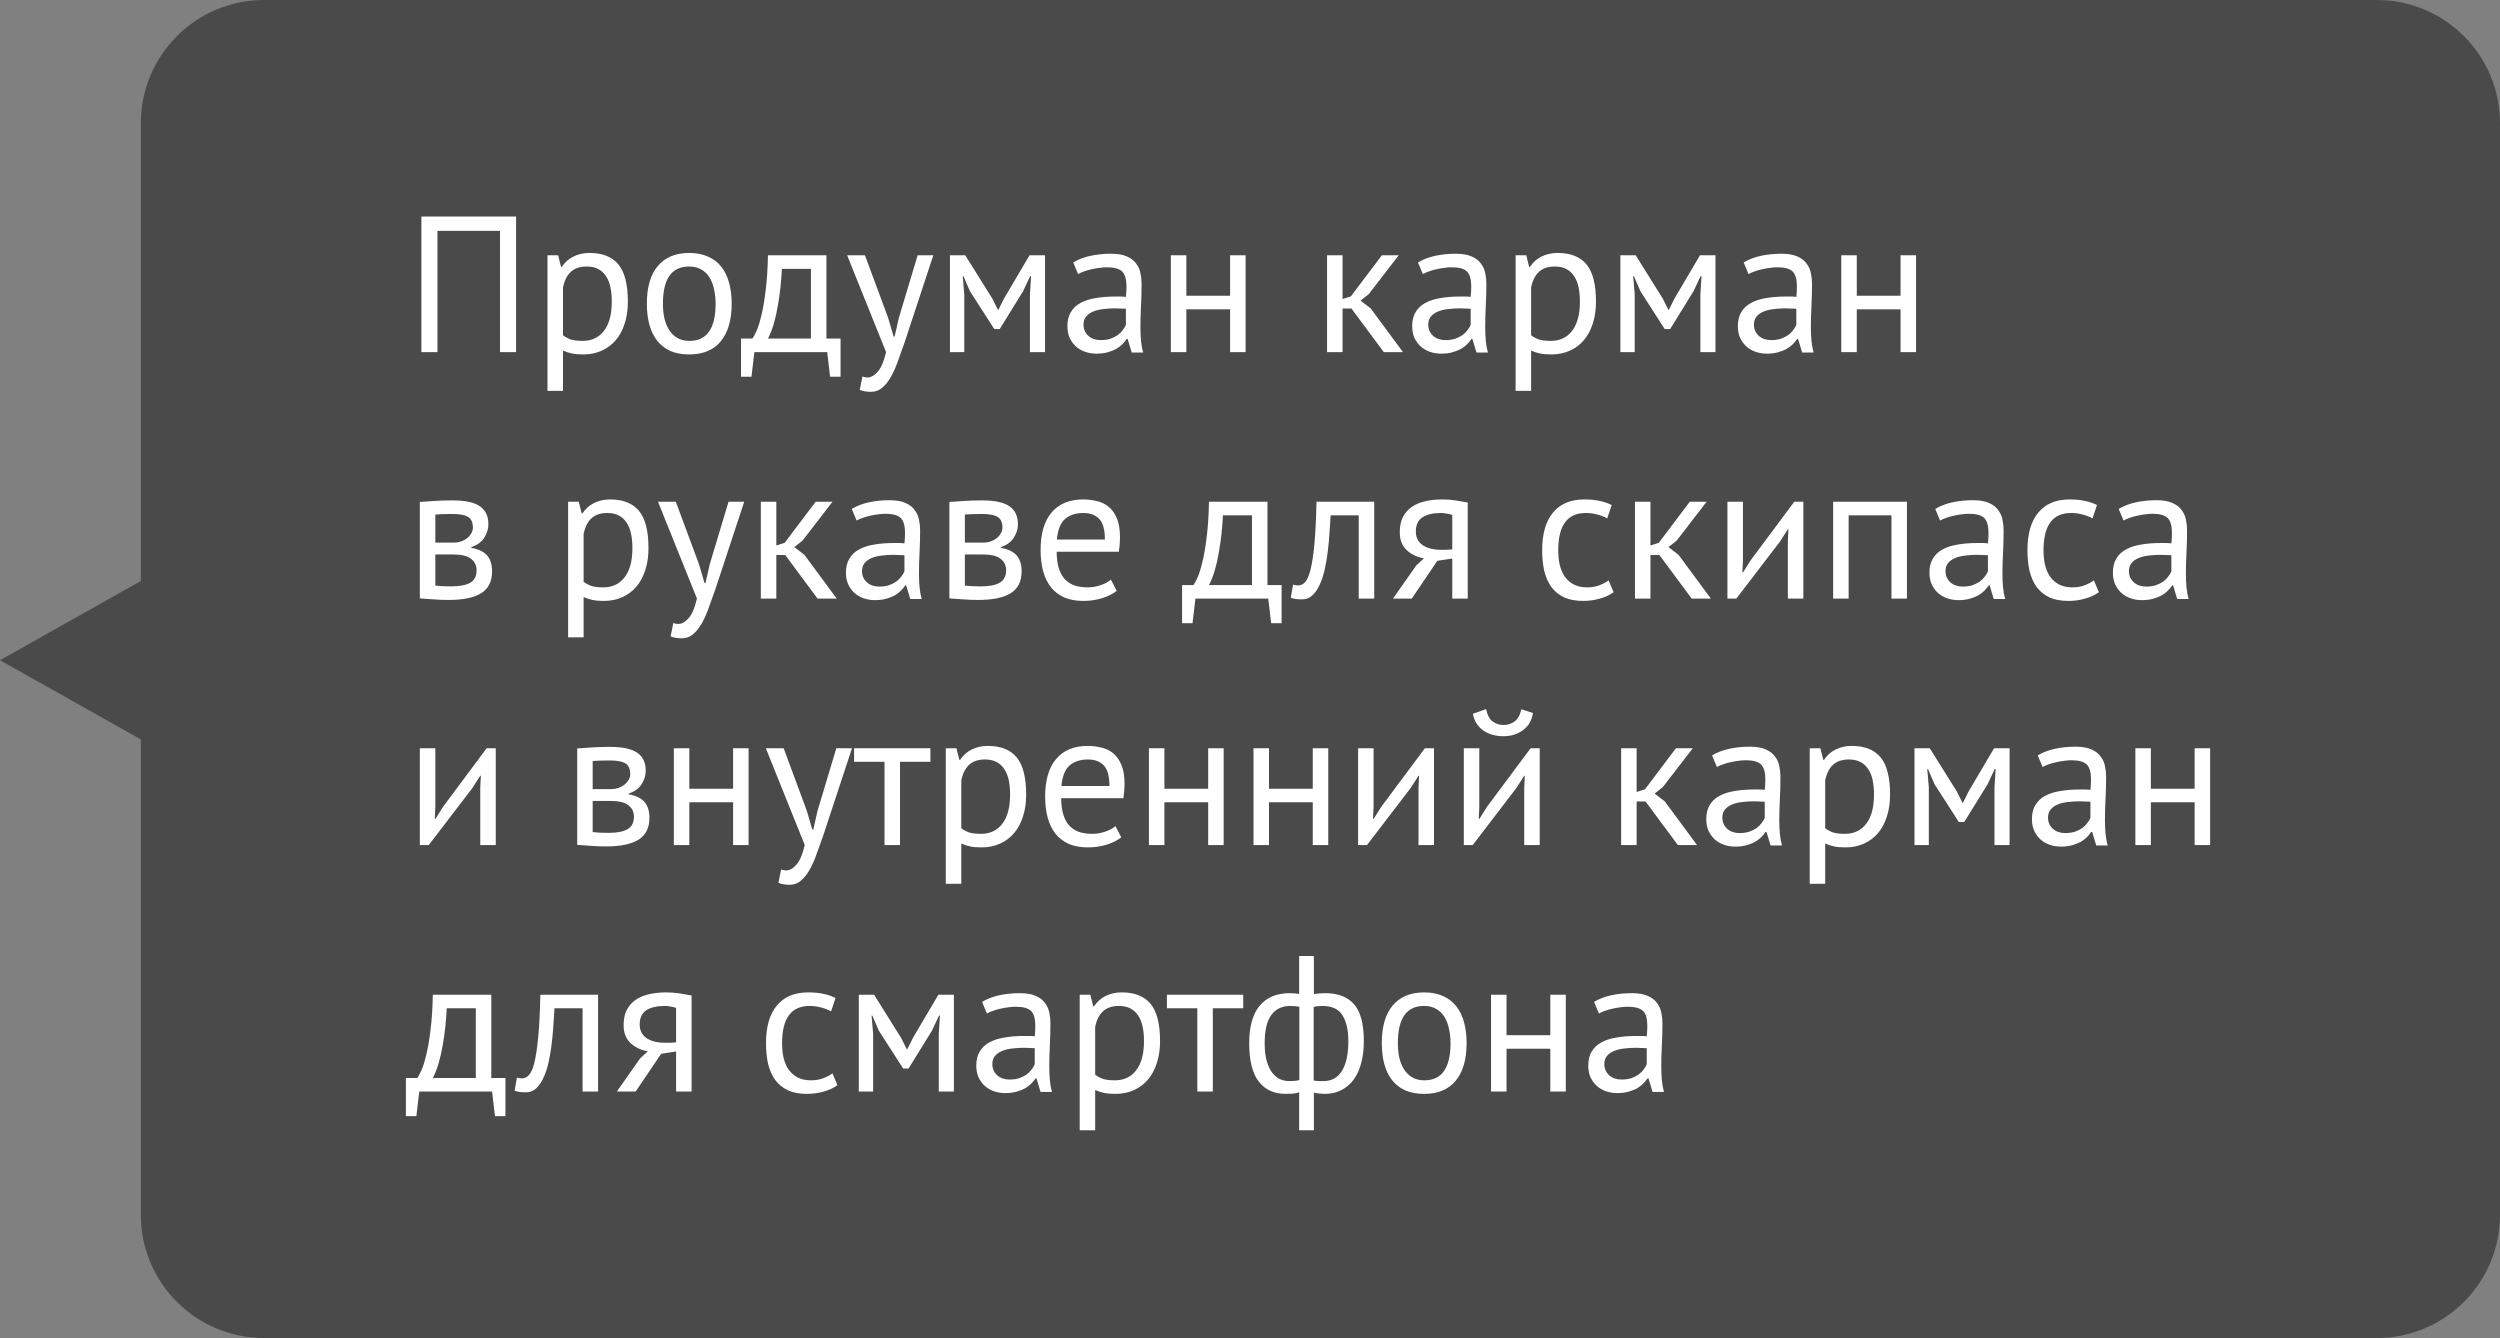 <?xml version="1.0" encoding="UTF-8"?> <svg xmlns="http://www.w3.org/2000/svg" width="142" height="76" viewBox="0 0 142 76" fill="none"><rect x="0" y="0" width="142" height="76" fill="#808080" stroke="none"/><path d="M8 7C8 3.134 11.134 0 15 0H135C138.866 0 142 3.134 142 7V69C142 72.866 138.866 76 135 76H15C11.134 76 8 72.866 8 69V42L0 37.5L8 33V7Z" fill="#383838" fill-opacity="0.75"></path><path d="M28.401 13.114H24.848V20H23.935V12.3H29.314V20H28.401V13.114ZM31.098 14.5H31.703L31.868 15.16H31.912C32.081 14.903 32.297 14.709 32.561 14.577C32.832 14.438 33.14 14.368 33.485 14.368C34.218 14.368 34.765 14.584 35.124 15.017C35.483 15.45 35.663 16.157 35.663 17.14C35.663 17.602 35.601 18.02 35.476 18.394C35.359 18.761 35.19 19.072 34.97 19.329C34.75 19.586 34.482 19.784 34.167 19.923C33.859 20.062 33.514 20.132 33.133 20.132C32.862 20.132 32.645 20.114 32.484 20.077C32.33 20.048 32.161 19.993 31.978 19.912V22.2H31.098V14.5ZM33.32 15.138C32.946 15.138 32.649 15.237 32.429 15.435C32.216 15.626 32.066 15.919 31.978 16.315V19.043C32.11 19.146 32.26 19.226 32.429 19.285C32.598 19.336 32.821 19.362 33.1 19.362C33.606 19.362 34.006 19.175 34.299 18.801C34.6 18.42 34.75 17.862 34.75 17.129C34.75 16.828 34.724 16.557 34.673 16.315C34.622 16.066 34.537 15.857 34.42 15.688C34.31 15.512 34.163 15.376 33.98 15.281C33.804 15.186 33.584 15.138 33.32 15.138ZM36.741 17.25C36.741 16.319 36.947 15.607 37.357 15.116C37.775 14.617 38.373 14.368 39.15 14.368C39.561 14.368 39.916 14.438 40.217 14.577C40.525 14.709 40.778 14.903 40.976 15.16C41.174 15.409 41.321 15.714 41.416 16.073C41.511 16.425 41.559 16.817 41.559 17.25C41.559 18.181 41.35 18.896 40.932 19.395C40.522 19.886 39.928 20.132 39.15 20.132C38.739 20.132 38.38 20.066 38.072 19.934C37.772 19.795 37.522 19.6 37.324 19.351C37.126 19.094 36.98 18.79 36.884 18.438C36.789 18.079 36.741 17.683 36.741 17.25ZM37.654 17.25C37.654 17.529 37.68 17.796 37.731 18.053C37.79 18.31 37.878 18.533 37.995 18.724C38.112 18.915 38.267 19.069 38.457 19.186C38.648 19.303 38.879 19.362 39.15 19.362C40.148 19.369 40.646 18.665 40.646 17.25C40.646 16.964 40.617 16.693 40.558 16.436C40.507 16.179 40.422 15.956 40.305 15.765C40.188 15.574 40.034 15.424 39.843 15.314C39.653 15.197 39.422 15.138 39.15 15.138C38.153 15.131 37.654 15.835 37.654 17.25ZM47.744 21.397H47.15L46.985 20H42.849L42.684 21.397H42.09V19.23H42.739C42.798 19.149 42.875 19.006 42.97 18.801C43.066 18.588 43.157 18.295 43.245 17.921C43.34 17.54 43.421 17.07 43.487 16.513C43.56 15.948 43.605 15.277 43.619 14.5H46.941V19.23H47.744V21.397ZM46.061 19.23V15.27H44.411C44.397 15.578 44.371 15.915 44.334 16.282C44.297 16.641 44.246 17.004 44.18 17.371C44.121 17.73 44.044 18.071 43.949 18.394C43.854 18.717 43.744 18.995 43.619 19.23H46.061ZM50.45 18.064L50.758 19.12H50.813L51.055 18.053L52.122 14.5H53.013L51.385 19.439C51.261 19.798 51.136 20.147 51.011 20.484C50.894 20.821 50.762 21.122 50.615 21.386C50.469 21.65 50.304 21.859 50.12 22.013C49.937 22.174 49.724 22.255 49.482 22.255C49.218 22.255 49.002 22.218 48.833 22.145L48.987 21.386C49.083 21.423 49.174 21.441 49.262 21.441C49.468 21.441 49.666 21.331 49.856 21.111C50.047 20.898 50.205 20.528 50.329 20L48.118 14.5H49.13L50.45 18.064ZM58.5 16.733L58.566 15.688H58.511L58.115 16.535L56.784 18.691H56.476L55.09 16.535L54.727 15.688H54.683L54.771 16.722V20H53.957V14.5H54.826L56.366 16.964L56.685 17.602H56.707L57.037 16.942L58.478 14.5H59.358V20H58.5V16.733ZM60.959 14.907C61.238 14.738 61.56 14.614 61.927 14.533C62.301 14.452 62.69 14.412 63.093 14.412C63.474 14.412 63.779 14.463 64.006 14.566C64.241 14.669 64.417 14.804 64.534 14.973C64.659 15.134 64.74 15.314 64.776 15.512C64.82 15.71 64.842 15.908 64.842 16.106C64.842 16.546 64.831 16.975 64.809 17.393C64.787 17.811 64.776 18.207 64.776 18.581C64.776 18.852 64.787 19.109 64.809 19.351C64.831 19.593 64.871 19.817 64.93 20.022H64.281L64.05 19.252H63.995C63.929 19.355 63.845 19.457 63.742 19.56C63.647 19.655 63.529 19.743 63.39 19.824C63.251 19.897 63.09 19.96 62.906 20.011C62.723 20.062 62.514 20.088 62.279 20.088C62.044 20.088 61.825 20.051 61.619 19.978C61.421 19.905 61.249 19.802 61.102 19.67C60.956 19.531 60.838 19.366 60.75 19.175C60.669 18.984 60.629 18.768 60.629 18.526C60.629 18.203 60.695 17.936 60.827 17.723C60.959 17.503 61.142 17.331 61.377 17.206C61.619 17.074 61.905 16.982 62.235 16.931C62.572 16.872 62.943 16.843 63.346 16.843C63.449 16.843 63.548 16.843 63.643 16.843C63.746 16.843 63.849 16.85 63.951 16.865C63.973 16.645 63.984 16.447 63.984 16.271C63.984 15.868 63.904 15.585 63.742 15.424C63.581 15.263 63.288 15.182 62.862 15.182C62.737 15.182 62.602 15.193 62.455 15.215C62.316 15.23 62.169 15.255 62.015 15.292C61.868 15.321 61.725 15.362 61.586 15.413C61.454 15.457 61.337 15.508 61.234 15.567L60.959 14.907ZM62.521 19.318C62.727 19.318 62.91 19.292 63.071 19.241C63.233 19.182 63.372 19.113 63.489 19.032C63.606 18.944 63.702 18.849 63.775 18.746C63.856 18.643 63.914 18.544 63.951 18.449V17.536C63.849 17.529 63.742 17.525 63.632 17.525C63.529 17.518 63.427 17.514 63.324 17.514C63.097 17.514 62.873 17.529 62.653 17.558C62.441 17.58 62.25 17.628 62.081 17.701C61.92 17.767 61.788 17.862 61.685 17.987C61.59 18.104 61.542 18.255 61.542 18.438C61.542 18.695 61.634 18.907 61.817 19.076C62.001 19.237 62.235 19.318 62.521 19.318ZM69.87 17.569H67.384V20H66.504V14.5H67.384V16.799H69.87V14.5H70.75V20H69.87V17.569ZM76.763 17.525H76.257V20H75.377V14.5H76.257V16.986L76.73 16.832L78.49 14.5H79.447L77.742 16.711L77.28 17.074L77.852 17.514L79.689 20H78.6L76.763 17.525ZM80.542 14.907C80.821 14.738 81.144 14.614 81.51 14.533C81.884 14.452 82.273 14.412 82.676 14.412C83.058 14.412 83.362 14.463 83.589 14.566C83.824 14.669 84 14.804 84.117 14.973C84.242 15.134 84.323 15.314 84.359 15.512C84.403 15.71 84.425 15.908 84.425 16.106C84.425 16.546 84.414 16.975 84.392 17.393C84.37 17.811 84.359 18.207 84.359 18.581C84.359 18.852 84.37 19.109 84.392 19.351C84.414 19.593 84.454 19.817 84.513 20.022H83.864L83.633 19.252H83.578C83.512 19.355 83.428 19.457 83.325 19.56C83.23 19.655 83.112 19.743 82.973 19.824C82.834 19.897 82.672 19.96 82.489 20.011C82.306 20.062 82.097 20.088 81.862 20.088C81.627 20.088 81.407 20.051 81.202 19.978C81.004 19.905 80.832 19.802 80.685 19.67C80.538 19.531 80.421 19.366 80.333 19.175C80.252 18.984 80.212 18.768 80.212 18.526C80.212 18.203 80.278 17.936 80.41 17.723C80.542 17.503 80.725 17.331 80.96 17.206C81.202 17.074 81.488 16.982 81.818 16.931C82.156 16.872 82.526 16.843 82.929 16.843C83.032 16.843 83.131 16.843 83.226 16.843C83.329 16.843 83.431 16.85 83.534 16.865C83.556 16.645 83.567 16.447 83.567 16.271C83.567 15.868 83.487 15.585 83.325 15.424C83.164 15.263 82.871 15.182 82.445 15.182C82.32 15.182 82.185 15.193 82.038 15.215C81.899 15.23 81.752 15.255 81.598 15.292C81.451 15.321 81.308 15.362 81.169 15.413C81.037 15.457 80.92 15.508 80.817 15.567L80.542 14.907ZM82.104 19.318C82.309 19.318 82.493 19.292 82.654 19.241C82.816 19.182 82.955 19.113 83.072 19.032C83.189 18.944 83.285 18.849 83.358 18.746C83.439 18.643 83.498 18.544 83.534 18.449V17.536C83.431 17.529 83.325 17.525 83.215 17.525C83.112 17.518 83.01 17.514 82.907 17.514C82.68 17.514 82.456 17.529 82.236 17.558C82.023 17.58 81.833 17.628 81.664 17.701C81.503 17.767 81.371 17.862 81.268 17.987C81.173 18.104 81.125 18.255 81.125 18.438C81.125 18.695 81.217 18.907 81.4 19.076C81.584 19.237 81.818 19.318 82.104 19.318ZM86.087 14.5H86.692L86.857 15.16H86.901C87.07 14.903 87.286 14.709 87.55 14.577C87.822 14.438 88.13 14.368 88.474 14.368C89.208 14.368 89.754 14.584 90.113 15.017C90.473 15.45 90.652 16.157 90.652 17.14C90.652 17.602 90.59 18.02 90.465 18.394C90.348 18.761 90.179 19.072 89.959 19.329C89.739 19.586 89.472 19.784 89.156 19.923C88.848 20.062 88.504 20.132 88.122 20.132C87.851 20.132 87.635 20.114 87.473 20.077C87.319 20.048 87.151 19.993 86.967 19.912V22.2H86.087V14.5ZM88.309 15.138C87.935 15.138 87.638 15.237 87.418 15.435C87.206 15.626 87.055 15.919 86.967 16.315V19.043C87.099 19.146 87.25 19.226 87.418 19.285C87.587 19.336 87.811 19.362 88.089 19.362C88.595 19.362 88.995 19.175 89.288 18.801C89.589 18.42 89.739 17.862 89.739 17.129C89.739 16.828 89.714 16.557 89.662 16.315C89.611 16.066 89.527 15.857 89.409 15.688C89.299 15.512 89.153 15.376 88.969 15.281C88.793 15.186 88.573 15.138 88.309 15.138ZM96.581 16.733L96.647 15.688H96.592L96.196 16.535L94.865 18.691H94.557L93.171 16.535L92.808 15.688H92.764L92.852 16.722V20H92.038V14.5H92.907L94.447 16.964L94.766 17.602H94.788L95.118 16.942L96.559 14.5H97.439V20H96.581V16.733ZM99.04 14.907C99.319 14.738 99.642 14.614 100.008 14.533C100.382 14.452 100.771 14.412 101.174 14.412C101.556 14.412 101.86 14.463 102.087 14.566C102.322 14.669 102.498 14.804 102.615 14.973C102.74 15.134 102.821 15.314 102.857 15.512C102.901 15.71 102.923 15.908 102.923 16.106C102.923 16.546 102.912 16.975 102.89 17.393C102.868 17.811 102.857 18.207 102.857 18.581C102.857 18.852 102.868 19.109 102.89 19.351C102.912 19.593 102.953 19.817 103.011 20.022H102.362L102.131 19.252H102.076C102.01 19.355 101.926 19.457 101.823 19.56C101.728 19.655 101.611 19.743 101.471 19.824C101.332 19.897 101.171 19.96 100.987 20.011C100.804 20.062 100.595 20.088 100.36 20.088C100.126 20.088 99.906 20.051 99.7 19.978C99.502 19.905 99.33 19.802 99.183 19.67C99.037 19.531 98.919 19.366 98.831 19.175C98.751 18.984 98.71 18.768 98.71 18.526C98.71 18.203 98.776 17.936 98.908 17.723C99.04 17.503 99.224 17.331 99.458 17.206C99.7 17.074 99.986 16.982 100.316 16.931C100.654 16.872 101.024 16.843 101.427 16.843C101.53 16.843 101.629 16.843 101.724 16.843C101.827 16.843 101.93 16.85 102.032 16.865C102.054 16.645 102.065 16.447 102.065 16.271C102.065 15.868 101.985 15.585 101.823 15.424C101.662 15.263 101.369 15.182 100.943 15.182C100.819 15.182 100.683 15.193 100.536 15.215C100.397 15.23 100.25 15.255 100.096 15.292C99.95 15.321 99.807 15.362 99.667 15.413C99.535 15.457 99.418 15.508 99.315 15.567L99.04 14.907ZM100.602 19.318C100.808 19.318 100.991 19.292 101.152 19.241C101.314 19.182 101.453 19.113 101.57 19.032C101.688 18.944 101.783 18.849 101.856 18.746C101.937 18.643 101.996 18.544 102.032 18.449V17.536C101.93 17.529 101.823 17.525 101.713 17.525C101.611 17.518 101.508 17.514 101.405 17.514C101.178 17.514 100.954 17.529 100.734 17.558C100.522 17.58 100.331 17.628 100.162 17.701C100.001 17.767 99.869 17.862 99.766 17.987C99.671 18.104 99.623 18.255 99.623 18.438C99.623 18.695 99.715 18.907 99.898 19.076C100.082 19.237 100.316 19.318 100.602 19.318ZM107.951 17.569H105.465V20H104.585V14.5H105.465V16.799H107.951V14.5H108.831V20H107.951V17.569ZM23.847 28.511C24.104 28.496 24.371 28.478 24.65 28.456C24.936 28.434 25.288 28.423 25.706 28.423C26.432 28.423 26.953 28.537 27.268 28.764C27.583 28.984 27.741 29.321 27.741 29.776C27.741 30.033 27.664 30.286 27.51 30.535C27.363 30.777 27.118 30.957 26.773 31.074V31.118C27.206 31.199 27.51 31.349 27.686 31.569C27.862 31.789 27.95 32.082 27.95 32.449C27.95 33.021 27.745 33.435 27.334 33.692C26.923 33.949 26.307 34.077 25.486 34.077C25.178 34.077 24.892 34.066 24.628 34.044C24.364 34.029 24.104 34.011 23.847 33.989V28.511ZM24.727 33.263C24.866 33.278 25.002 33.289 25.134 33.296C25.273 33.303 25.435 33.307 25.618 33.307C26.109 33.307 26.472 33.237 26.707 33.098C26.949 32.959 27.07 32.72 27.07 32.383C27.07 32.119 26.967 31.906 26.762 31.745C26.564 31.576 26.208 31.492 25.695 31.492H24.727V33.263ZM25.805 30.821C25.937 30.821 26.065 30.799 26.19 30.755C26.315 30.711 26.425 30.652 26.52 30.579C26.623 30.498 26.703 30.407 26.762 30.304C26.828 30.201 26.861 30.091 26.861 29.974C26.861 29.681 26.773 29.479 26.597 29.369C26.421 29.252 26.113 29.193 25.673 29.193C25.438 29.193 25.251 29.197 25.112 29.204C24.98 29.211 24.852 29.219 24.727 29.226V30.821H25.805ZM32.269 28.5H32.874L33.039 29.16H33.083C33.252 28.903 33.468 28.709 33.732 28.577C34.003 28.438 34.311 28.368 34.656 28.368C35.389 28.368 35.935 28.584 36.295 29.017C36.654 29.45 36.834 30.157 36.834 31.14C36.834 31.602 36.772 32.02 36.647 32.394C36.529 32.761 36.361 33.072 36.141 33.329C35.921 33.586 35.653 33.784 35.338 33.923C35.03 34.062 34.685 34.132 34.304 34.132C34.032 34.132 33.816 34.114 33.655 34.077C33.501 34.048 33.332 33.993 33.149 33.912V36.2H32.269V28.5ZM34.491 29.138C34.117 29.138 33.82 29.237 33.6 29.435C33.387 29.626 33.237 29.919 33.149 30.315V33.043C33.281 33.146 33.431 33.226 33.6 33.285C33.769 33.336 33.992 33.362 34.271 33.362C34.777 33.362 35.176 33.175 35.47 32.801C35.77 32.42 35.921 31.862 35.921 31.129C35.921 30.828 35.895 30.557 35.844 30.315C35.792 30.066 35.708 29.857 35.591 29.688C35.481 29.512 35.334 29.376 35.151 29.281C34.975 29.186 34.755 29.138 34.491 29.138ZM39.708 32.064L40.016 33.12H40.071L40.313 32.053L41.38 28.5H42.271L40.643 33.439C40.519 33.798 40.394 34.147 40.269 34.484C40.152 34.821 40.02 35.122 39.873 35.386C39.727 35.65 39.562 35.859 39.378 36.013C39.195 36.174 38.982 36.255 38.74 36.255C38.476 36.255 38.26 36.218 38.091 36.145L38.245 35.386C38.34 35.423 38.432 35.441 38.52 35.441C38.725 35.441 38.923 35.331 39.114 35.111C39.305 34.898 39.462 34.528 39.587 34L37.376 28.5H38.388L39.708 32.064ZM44.601 31.525H44.095V34H43.215V28.5H44.095V30.986L44.568 30.832L46.328 28.5H47.285L45.58 30.711L45.118 31.074L45.69 31.514L47.527 34H46.438L44.601 31.525ZM48.38 28.907C48.659 28.738 48.981 28.614 49.348 28.533C49.722 28.452 50.111 28.412 50.514 28.412C50.895 28.412 51.2 28.463 51.427 28.566C51.662 28.669 51.838 28.804 51.955 28.973C52.08 29.134 52.16 29.314 52.197 29.512C52.241 29.71 52.263 29.908 52.263 30.106C52.263 30.546 52.252 30.975 52.23 31.393C52.208 31.811 52.197 32.207 52.197 32.581C52.197 32.852 52.208 33.109 52.23 33.351C52.252 33.593 52.292 33.817 52.351 34.022H51.702L51.471 33.252H51.416C51.35 33.355 51.266 33.457 51.163 33.56C51.068 33.655 50.95 33.743 50.811 33.824C50.672 33.897 50.51 33.96 50.327 34.011C50.144 34.062 49.935 34.088 49.7 34.088C49.465 34.088 49.245 34.051 49.04 33.978C48.842 33.905 48.67 33.802 48.523 33.67C48.376 33.531 48.259 33.366 48.171 33.175C48.09 32.984 48.05 32.768 48.05 32.526C48.05 32.203 48.116 31.936 48.248 31.723C48.38 31.503 48.563 31.331 48.798 31.206C49.04 31.074 49.326 30.982 49.656 30.931C49.993 30.872 50.364 30.843 50.767 30.843C50.87 30.843 50.969 30.843 51.064 30.843C51.167 30.843 51.269 30.85 51.372 30.865C51.394 30.645 51.405 30.447 51.405 30.271C51.405 29.868 51.324 29.585 51.163 29.424C51.002 29.263 50.708 29.182 50.283 29.182C50.158 29.182 50.023 29.193 49.876 29.215C49.737 29.23 49.59 29.255 49.436 29.292C49.289 29.321 49.146 29.362 49.007 29.413C48.875 29.457 48.758 29.508 48.655 29.567L48.38 28.907ZM49.942 33.318C50.147 33.318 50.331 33.292 50.492 33.241C50.653 33.182 50.793 33.113 50.91 33.032C51.027 32.944 51.123 32.849 51.196 32.746C51.277 32.643 51.335 32.544 51.372 32.449V31.536C51.269 31.529 51.163 31.525 51.053 31.525C50.95 31.518 50.848 31.514 50.745 31.514C50.518 31.514 50.294 31.529 50.074 31.558C49.861 31.58 49.671 31.628 49.502 31.701C49.341 31.767 49.209 31.862 49.106 31.987C49.011 32.104 48.963 32.255 48.963 32.438C48.963 32.695 49.055 32.907 49.238 33.076C49.421 33.237 49.656 33.318 49.942 33.318ZM53.925 28.511C54.182 28.496 54.45 28.478 54.728 28.456C55.014 28.434 55.366 28.423 55.784 28.423C56.51 28.423 57.031 28.537 57.346 28.764C57.661 28.984 57.819 29.321 57.819 29.776C57.819 30.033 57.742 30.286 57.588 30.535C57.441 30.777 57.196 30.957 56.851 31.074V31.118C57.284 31.199 57.588 31.349 57.764 31.569C57.94 31.789 58.028 32.082 58.028 32.449C58.028 33.021 57.823 33.435 57.412 33.692C57.002 33.949 56.386 34.077 55.564 34.077C55.256 34.077 54.97 34.066 54.706 34.044C54.442 34.029 54.182 34.011 53.925 33.989V28.511ZM54.805 33.263C54.944 33.278 55.08 33.289 55.212 33.296C55.352 33.303 55.513 33.307 55.696 33.307C56.188 33.307 56.55 33.237 56.785 33.098C57.027 32.959 57.148 32.72 57.148 32.383C57.148 32.119 57.045 31.906 56.84 31.745C56.642 31.576 56.286 31.492 55.773 31.492H54.805V33.263ZM55.883 30.821C56.015 30.821 56.144 30.799 56.268 30.755C56.393 30.711 56.503 30.652 56.598 30.579C56.701 30.498 56.782 30.407 56.84 30.304C56.906 30.201 56.939 30.091 56.939 29.974C56.939 29.681 56.851 29.479 56.675 29.369C56.499 29.252 56.191 29.193 55.751 29.193C55.517 29.193 55.33 29.197 55.19 29.204C55.058 29.211 54.93 29.219 54.805 29.226V30.821H55.883ZM63.429 33.56C63.209 33.736 62.931 33.875 62.593 33.978C62.263 34.081 61.911 34.132 61.537 34.132C61.119 34.132 60.756 34.066 60.448 33.934C60.14 33.795 59.887 33.6 59.689 33.351C59.491 33.094 59.345 32.79 59.249 32.438C59.154 32.086 59.106 31.69 59.106 31.25C59.106 30.311 59.315 29.596 59.733 29.105C60.151 28.614 60.749 28.368 61.526 28.368C61.776 28.368 62.025 28.397 62.274 28.456C62.524 28.507 62.747 28.61 62.945 28.764C63.143 28.918 63.305 29.138 63.429 29.424C63.554 29.703 63.616 30.073 63.616 30.535C63.616 30.777 63.594 31.045 63.55 31.338H60.019C60.019 31.661 60.052 31.947 60.118 32.196C60.184 32.445 60.287 32.658 60.426 32.834C60.566 33.003 60.745 33.135 60.965 33.23C61.193 33.318 61.468 33.362 61.79 33.362C62.04 33.362 62.289 33.318 62.538 33.23C62.788 33.142 62.975 33.039 63.099 32.922L63.429 33.56ZM61.537 29.138C61.105 29.138 60.756 29.252 60.492 29.479C60.236 29.706 60.082 30.095 60.03 30.645H62.758C62.758 30.088 62.652 29.699 62.439 29.479C62.227 29.252 61.926 29.138 61.537 29.138ZM72.795 35.397H72.201L72.036 34H67.9L67.735 35.397H67.141V33.23H67.79C67.849 33.149 67.926 33.006 68.021 32.801C68.116 32.588 68.208 32.295 68.296 31.921C68.391 31.54 68.472 31.07 68.538 30.513C68.611 29.948 68.655 29.277 68.67 28.5H71.992V33.23H72.795V35.397ZM71.112 33.23V29.27H69.462C69.447 29.578 69.422 29.915 69.385 30.282C69.348 30.641 69.297 31.004 69.231 31.371C69.172 31.73 69.095 32.071 69 32.394C68.905 32.717 68.795 32.995 68.67 33.23H71.112ZM77.176 29.27H75.581C75.559 29.578 75.537 29.912 75.515 30.271C75.493 30.623 75.46 30.979 75.416 31.338C75.372 31.69 75.314 32.031 75.24 32.361C75.167 32.684 75.072 32.97 74.954 33.219C74.844 33.468 74.705 33.67 74.536 33.824C74.375 33.971 74.18 34.044 73.953 34.044C73.814 34.044 73.693 34.037 73.59 34.022C73.487 34.007 73.396 33.982 73.315 33.945L73.447 33.208C73.535 33.237 73.63 33.252 73.733 33.252C73.88 33.252 74.012 33.19 74.129 33.065C74.246 32.94 74.349 32.706 74.437 32.361C74.525 32.009 74.599 31.525 74.657 30.909C74.716 30.293 74.756 29.49 74.778 28.5H78.056V34H77.176V29.27ZM82.488 31.723L81.641 31.855L80.189 34H79.122L80.442 32.119L80.882 31.712C80.501 31.653 80.175 31.499 79.903 31.25C79.639 31.001 79.507 30.663 79.507 30.238C79.507 29.908 79.562 29.626 79.672 29.391C79.79 29.156 79.955 28.962 80.167 28.808C80.38 28.654 80.633 28.544 80.926 28.478C81.22 28.405 81.55 28.368 81.916 28.368C82.188 28.368 82.441 28.386 82.675 28.423C82.91 28.46 83.141 28.5 83.368 28.544V34H82.488V31.723ZM82.488 29.248C82.393 29.211 82.287 29.186 82.169 29.171C82.052 29.149 81.949 29.138 81.861 29.138C81.392 29.138 81.033 29.222 80.783 29.391C80.541 29.56 80.42 29.827 80.42 30.194C80.42 30.524 80.549 30.781 80.805 30.964C81.069 31.14 81.414 31.228 81.839 31.228C81.847 31.228 81.858 31.228 81.872 31.228C81.887 31.228 81.916 31.228 81.96 31.228C82.004 31.228 82.067 31.228 82.147 31.228C82.228 31.221 82.342 31.213 82.488 31.206V29.248ZM91.654 33.637C91.434 33.798 91.173 33.919 90.873 34C90.572 34.088 90.257 34.132 89.927 34.132C89.501 34.132 89.142 34.066 88.849 33.934C88.555 33.795 88.313 33.6 88.123 33.351C87.939 33.094 87.804 32.79 87.716 32.438C87.635 32.079 87.595 31.683 87.595 31.25C87.595 30.319 87.8 29.607 88.211 29.116C88.621 28.617 89.212 28.368 89.982 28.368C90.334 28.368 90.631 28.397 90.873 28.456C91.122 28.507 91.346 28.584 91.544 28.687L91.291 29.446C91.122 29.351 90.935 29.277 90.73 29.226C90.524 29.167 90.304 29.138 90.07 29.138C89.028 29.138 88.508 29.842 88.508 31.25C88.508 31.529 88.533 31.796 88.585 32.053C88.643 32.302 88.735 32.526 88.86 32.724C88.992 32.915 89.16 33.069 89.366 33.186C89.578 33.303 89.839 33.362 90.147 33.362C90.411 33.362 90.645 33.322 90.851 33.241C91.063 33.16 91.236 33.069 91.368 32.966L91.654 33.637ZM94.252 31.525H93.746V34H92.866V28.5H93.746V30.986L94.219 30.832L95.979 28.5H96.936L95.231 30.711L94.769 31.074L95.341 31.514L97.178 34H96.089L94.252 31.525ZM101.55 30.744L101.583 30.062H101.55L101.099 30.766L98.624 34H98.118V28.5H98.999V31.855L98.966 32.504H99.01L99.439 31.822L101.913 28.5H102.43V34H101.55V30.744ZM107.434 29.27H105.003V34H104.123V28.5H108.314V34H107.434V29.27ZM109.922 28.907C110.201 28.738 110.523 28.614 110.89 28.533C111.264 28.452 111.653 28.412 112.056 28.412C112.437 28.412 112.742 28.463 112.969 28.566C113.204 28.669 113.38 28.804 113.497 28.973C113.622 29.134 113.702 29.314 113.739 29.512C113.783 29.71 113.805 29.908 113.805 30.106C113.805 30.546 113.794 30.975 113.772 31.393C113.75 31.811 113.739 32.207 113.739 32.581C113.739 32.852 113.75 33.109 113.772 33.351C113.794 33.593 113.834 33.817 113.893 34.022H113.244L113.013 33.252H112.958C112.892 33.355 112.808 33.457 112.705 33.56C112.61 33.655 112.492 33.743 112.353 33.824C112.214 33.897 112.052 33.96 111.869 34.011C111.686 34.062 111.477 34.088 111.242 34.088C111.007 34.088 110.787 34.051 110.582 33.978C110.384 33.905 110.212 33.802 110.065 33.67C109.918 33.531 109.801 33.366 109.713 33.175C109.632 32.984 109.592 32.768 109.592 32.526C109.592 32.203 109.658 31.936 109.79 31.723C109.922 31.503 110.105 31.331 110.34 31.206C110.582 31.074 110.868 30.982 111.198 30.931C111.535 30.872 111.906 30.843 112.309 30.843C112.412 30.843 112.511 30.843 112.606 30.843C112.709 30.843 112.811 30.85 112.914 30.865C112.936 30.645 112.947 30.447 112.947 30.271C112.947 29.868 112.866 29.585 112.705 29.424C112.544 29.263 112.25 29.182 111.825 29.182C111.7 29.182 111.565 29.193 111.418 29.215C111.279 29.23 111.132 29.255 110.978 29.292C110.831 29.321 110.688 29.362 110.549 29.413C110.417 29.457 110.3 29.508 110.197 29.567L109.922 28.907ZM111.484 33.318C111.689 33.318 111.873 33.292 112.034 33.241C112.195 33.182 112.335 33.113 112.452 33.032C112.569 32.944 112.665 32.849 112.738 32.746C112.819 32.643 112.877 32.544 112.914 32.449V31.536C112.811 31.529 112.705 31.525 112.595 31.525C112.492 31.518 112.39 31.514 112.287 31.514C112.06 31.514 111.836 31.529 111.616 31.558C111.403 31.58 111.213 31.628 111.044 31.701C110.883 31.767 110.751 31.862 110.648 31.987C110.553 32.104 110.505 32.255 110.505 32.438C110.505 32.695 110.597 32.907 110.78 33.076C110.963 33.237 111.198 33.318 111.484 33.318ZM119.218 33.637C118.998 33.798 118.738 33.919 118.437 34C118.136 34.088 117.821 34.132 117.491 34.132C117.066 34.132 116.706 34.066 116.413 33.934C116.12 33.795 115.878 33.6 115.687 33.351C115.504 33.094 115.368 32.79 115.28 32.438C115.199 32.079 115.159 31.683 115.159 31.25C115.159 30.319 115.364 29.607 115.775 29.116C116.186 28.617 116.776 28.368 117.546 28.368C117.898 28.368 118.195 28.397 118.437 28.456C118.686 28.507 118.91 28.584 119.108 28.687L118.855 29.446C118.686 29.351 118.499 29.277 118.294 29.226C118.089 29.167 117.869 29.138 117.634 29.138C116.593 29.138 116.072 29.842 116.072 31.25C116.072 31.529 116.098 31.796 116.149 32.053C116.208 32.302 116.299 32.526 116.424 32.724C116.556 32.915 116.725 33.069 116.93 33.186C117.143 33.303 117.403 33.362 117.711 33.362C117.975 33.362 118.21 33.322 118.415 33.241C118.628 33.16 118.8 33.069 118.932 32.966L119.218 33.637ZM120.342 28.907C120.621 28.738 120.943 28.614 121.31 28.533C121.684 28.452 122.073 28.412 122.476 28.412C122.857 28.412 123.162 28.463 123.389 28.566C123.624 28.669 123.8 28.804 123.917 28.973C124.042 29.134 124.122 29.314 124.159 29.512C124.203 29.71 124.225 29.908 124.225 30.106C124.225 30.546 124.214 30.975 124.192 31.393C124.17 31.811 124.159 32.207 124.159 32.581C124.159 32.852 124.17 33.109 124.192 33.351C124.214 33.593 124.254 33.817 124.313 34.022H123.664L123.433 33.252H123.378C123.312 33.355 123.228 33.457 123.125 33.56C123.03 33.655 122.912 33.743 122.773 33.824C122.634 33.897 122.472 33.96 122.289 34.011C122.106 34.062 121.897 34.088 121.662 34.088C121.427 34.088 121.207 34.051 121.002 33.978C120.804 33.905 120.632 33.802 120.485 33.67C120.338 33.531 120.221 33.366 120.133 33.175C120.052 32.984 120.012 32.768 120.012 32.526C120.012 32.203 120.078 31.936 120.21 31.723C120.342 31.503 120.525 31.331 120.76 31.206C121.002 31.074 121.288 30.982 121.618 30.931C121.955 30.872 122.326 30.843 122.729 30.843C122.832 30.843 122.931 30.843 123.026 30.843C123.129 30.843 123.231 30.85 123.334 30.865C123.356 30.645 123.367 30.447 123.367 30.271C123.367 29.868 123.286 29.585 123.125 29.424C122.964 29.263 122.67 29.182 122.245 29.182C122.12 29.182 121.985 29.193 121.838 29.215C121.699 29.23 121.552 29.255 121.398 29.292C121.251 29.321 121.108 29.362 120.969 29.413C120.837 29.457 120.72 29.508 120.617 29.567L120.342 28.907ZM121.904 33.318C122.109 33.318 122.293 33.292 122.454 33.241C122.615 33.182 122.755 33.113 122.872 33.032C122.989 32.944 123.085 32.849 123.158 32.746C123.239 32.643 123.297 32.544 123.334 32.449V31.536C123.231 31.529 123.125 31.525 123.015 31.525C122.912 31.518 122.81 31.514 122.707 31.514C122.48 31.514 122.256 31.529 122.036 31.558C121.823 31.58 121.633 31.628 121.464 31.701C121.303 31.767 121.171 31.862 121.068 31.987C120.973 32.104 120.925 32.255 120.925 32.438C120.925 32.695 121.017 32.907 121.2 33.076C121.383 33.237 121.618 33.318 121.904 33.318ZM27.279 44.744L27.312 44.062H27.279L26.828 44.766L24.353 48H23.847V42.5H24.727V45.855L24.694 46.504H24.738L25.167 45.822L27.642 42.5H28.159V48H27.279V44.744ZM32.785 42.511C33.041 42.496 33.309 42.478 33.587 42.456C33.873 42.434 34.225 42.423 34.644 42.423C35.37 42.423 35.89 42.537 36.206 42.764C36.521 42.984 36.678 43.321 36.678 43.776C36.678 44.033 36.602 44.286 36.447 44.535C36.301 44.777 36.055 44.957 35.711 45.074V45.118C36.143 45.199 36.447 45.349 36.623 45.569C36.8 45.789 36.888 46.082 36.888 46.449C36.888 47.021 36.682 47.435 36.272 47.692C35.861 47.949 35.245 48.077 34.423 48.077C34.115 48.077 33.83 48.066 33.566 48.044C33.301 48.029 33.041 48.011 32.785 47.989V42.511ZM33.664 47.263C33.804 47.278 33.94 47.289 34.072 47.296C34.211 47.303 34.372 47.307 34.556 47.307C35.047 47.307 35.41 47.237 35.645 47.098C35.886 46.959 36.008 46.72 36.008 46.383C36.008 46.119 35.905 45.906 35.7 45.745C35.502 45.576 35.146 45.492 34.633 45.492H33.664V47.263ZM34.742 44.821C34.874 44.821 35.003 44.799 35.127 44.755C35.252 44.711 35.362 44.652 35.458 44.579C35.56 44.498 35.641 44.407 35.7 44.304C35.766 44.201 35.798 44.091 35.798 43.974C35.798 43.681 35.711 43.479 35.535 43.369C35.358 43.252 35.05 43.193 34.611 43.193C34.376 43.193 34.189 43.197 34.05 43.204C33.917 43.211 33.789 43.219 33.664 43.226V44.821H34.742ZM41.64 45.569H39.154V48H38.274V42.5H39.154V44.799H41.64V42.5H42.52V48H41.64V45.569ZM45.831 46.064L46.139 47.12H46.194L46.436 46.053L47.503 42.5H48.394L46.766 47.439C46.642 47.798 46.517 48.147 46.392 48.484C46.275 48.821 46.143 49.122 45.996 49.386C45.849 49.65 45.684 49.859 45.501 50.013C45.318 50.174 45.105 50.255 44.863 50.255C44.599 50.255 44.383 50.218 44.214 50.145L44.368 49.386C44.464 49.423 44.555 49.441 44.643 49.441C44.849 49.441 45.047 49.331 45.237 49.111C45.428 48.898 45.586 48.528 45.71 48L43.499 42.5H44.511L45.831 46.064ZM52.847 43.27H51.12V48H50.24V43.27H48.513V42.5H52.847V43.27ZM53.721 42.5H54.326L54.491 43.16H54.535C54.704 42.903 54.92 42.709 55.184 42.577C55.455 42.438 55.763 42.368 56.108 42.368C56.841 42.368 57.388 42.584 57.747 43.017C58.106 43.45 58.286 44.157 58.286 45.14C58.286 45.602 58.224 46.02 58.099 46.394C57.982 46.761 57.813 47.072 57.593 47.329C57.373 47.586 57.105 47.784 56.79 47.923C56.482 48.062 56.137 48.132 55.756 48.132C55.485 48.132 55.268 48.114 55.107 48.077C54.953 48.048 54.784 47.993 54.601 47.912V50.2H53.721V42.5ZM55.943 43.138C55.569 43.138 55.272 43.237 55.052 43.435C54.839 43.626 54.689 43.919 54.601 44.315V47.043C54.733 47.146 54.883 47.226 55.052 47.285C55.221 47.336 55.444 47.362 55.723 47.362C56.229 47.362 56.629 47.175 56.922 46.801C57.223 46.42 57.373 45.862 57.373 45.129C57.373 44.828 57.347 44.557 57.296 44.315C57.245 44.066 57.16 43.857 57.043 43.688C56.933 43.512 56.786 43.376 56.603 43.281C56.427 43.186 56.207 43.138 55.943 43.138ZM63.687 47.56C63.467 47.736 63.188 47.875 62.851 47.978C62.521 48.081 62.169 48.132 61.795 48.132C61.377 48.132 61.014 48.066 60.706 47.934C60.398 47.795 60.145 47.6 59.947 47.351C59.749 47.094 59.602 46.79 59.507 46.438C59.412 46.086 59.364 45.69 59.364 45.25C59.364 44.311 59.573 43.596 59.991 43.105C60.409 42.614 61.007 42.368 61.784 42.368C62.033 42.368 62.283 42.397 62.532 42.456C62.782 42.507 63.005 42.61 63.203 42.764C63.401 42.918 63.562 43.138 63.687 43.424C63.812 43.703 63.874 44.073 63.874 44.535C63.874 44.777 63.852 45.045 63.808 45.338H60.277C60.277 45.661 60.31 45.947 60.376 46.196C60.442 46.445 60.545 46.658 60.684 46.834C60.824 47.003 61.003 47.135 61.223 47.23C61.45 47.318 61.725 47.362 62.048 47.362C62.297 47.362 62.547 47.318 62.796 47.23C63.045 47.142 63.233 47.039 63.357 46.922L63.687 47.56ZM61.795 43.138C61.362 43.138 61.014 43.252 60.75 43.479C60.493 43.706 60.34 44.095 60.288 44.645H63.016C63.016 44.088 62.91 43.699 62.697 43.479C62.484 43.252 62.184 43.138 61.795 43.138ZM68.624 45.569H66.138V48H65.258V42.5H66.138V44.799H68.624V42.5H69.504V48H68.624V45.569ZM74.565 45.569H72.079V48H71.199V42.5H72.079V44.799H74.565V42.5H75.445V48H74.565V45.569ZM80.571 44.744L80.604 44.062H80.571L80.12 44.766L77.645 48H77.139V42.5H78.019V45.855L77.986 46.504H78.03L78.459 45.822L80.934 42.5H81.451V48H80.571V44.744ZM86.576 44.744L86.609 44.062H86.576L86.125 44.766L83.65 48H83.144V42.5H84.024V45.855L83.991 46.504H84.035L84.464 45.822L86.939 42.5H87.456V48H86.576V44.744ZM84.409 40.278C84.482 40.615 84.607 40.85 84.783 40.982C84.966 41.114 85.175 41.18 85.41 41.18C85.644 41.18 85.853 41.11 86.037 40.971C86.22 40.832 86.345 40.604 86.411 40.289L87.071 40.498C87.005 40.923 86.814 41.25 86.499 41.477C86.191 41.704 85.82 41.818 85.388 41.818C85.19 41.818 84.992 41.792 84.794 41.741C84.603 41.69 84.431 41.613 84.277 41.51C84.123 41.407 83.991 41.275 83.881 41.114C83.771 40.953 83.698 40.762 83.661 40.542L84.409 40.278ZM93.467 45.525H92.961V48H92.081V42.5H92.961V44.986L93.434 44.832L95.194 42.5H96.151L94.446 44.711L93.984 45.074L94.556 45.514L96.393 48H95.304L93.467 45.525ZM97.246 42.907C97.525 42.738 97.848 42.614 98.214 42.533C98.588 42.452 98.977 42.412 99.38 42.412C99.762 42.412 100.066 42.463 100.293 42.566C100.528 42.669 100.704 42.804 100.821 42.973C100.946 43.134 101.027 43.314 101.063 43.512C101.107 43.71 101.129 43.908 101.129 44.106C101.129 44.546 101.118 44.975 101.096 45.393C101.074 45.811 101.063 46.207 101.063 46.581C101.063 46.852 101.074 47.109 101.096 47.351C101.118 47.593 101.159 47.817 101.217 48.022H100.568L100.337 47.252H100.282C100.216 47.355 100.132 47.457 100.029 47.56C99.934 47.655 99.817 47.743 99.677 47.824C99.538 47.897 99.377 47.96 99.193 48.011C99.01 48.062 98.801 48.088 98.566 48.088C98.332 48.088 98.112 48.051 97.906 47.978C97.708 47.905 97.536 47.802 97.389 47.67C97.243 47.531 97.125 47.366 97.037 47.175C96.957 46.984 96.916 46.768 96.916 46.526C96.916 46.203 96.982 45.936 97.114 45.723C97.246 45.503 97.43 45.331 97.664 45.206C97.906 45.074 98.192 44.982 98.522 44.931C98.86 44.872 99.23 44.843 99.633 44.843C99.736 44.843 99.835 44.843 99.93 44.843C100.033 44.843 100.136 44.85 100.238 44.865C100.26 44.645 100.271 44.447 100.271 44.271C100.271 43.868 100.191 43.585 100.029 43.424C99.868 43.263 99.575 43.182 99.149 43.182C99.025 43.182 98.889 43.193 98.742 43.215C98.603 43.23 98.456 43.255 98.302 43.292C98.156 43.321 98.013 43.362 97.873 43.413C97.741 43.457 97.624 43.508 97.521 43.567L97.246 42.907ZM98.808 47.318C99.014 47.318 99.197 47.292 99.358 47.241C99.52 47.182 99.659 47.113 99.776 47.032C99.894 46.944 99.989 46.849 100.062 46.746C100.143 46.643 100.202 46.544 100.238 46.449V45.536C100.136 45.529 100.029 45.525 99.919 45.525C99.817 45.518 99.714 45.514 99.611 45.514C99.384 45.514 99.16 45.529 98.94 45.558C98.728 45.58 98.537 45.628 98.368 45.701C98.207 45.767 98.075 45.862 97.972 45.987C97.877 46.104 97.829 46.255 97.829 46.438C97.829 46.695 97.921 46.907 98.104 47.076C98.288 47.237 98.522 47.318 98.808 47.318ZM102.791 42.5H103.396L103.561 43.16H103.605C103.774 42.903 103.99 42.709 104.254 42.577C104.526 42.438 104.834 42.368 105.178 42.368C105.912 42.368 106.458 42.584 106.817 43.017C107.177 43.45 107.356 44.157 107.356 45.14C107.356 45.602 107.294 46.02 107.169 46.394C107.052 46.761 106.883 47.072 106.663 47.329C106.443 47.586 106.176 47.784 105.86 47.923C105.552 48.062 105.208 48.132 104.826 48.132C104.555 48.132 104.339 48.114 104.177 48.077C104.023 48.048 103.855 47.993 103.671 47.912V50.2H102.791V42.5ZM105.013 43.138C104.639 43.138 104.342 43.237 104.122 43.435C103.91 43.626 103.759 43.919 103.671 44.315V47.043C103.803 47.146 103.954 47.226 104.122 47.285C104.291 47.336 104.515 47.362 104.793 47.362C105.299 47.362 105.699 47.175 105.992 46.801C106.293 46.42 106.443 45.862 106.443 45.129C106.443 44.828 106.418 44.557 106.366 44.315C106.315 44.066 106.231 43.857 106.113 43.688C106.003 43.512 105.857 43.376 105.673 43.281C105.497 43.186 105.277 43.138 105.013 43.138ZM113.286 44.733L113.352 43.688H113.297L112.901 44.535L111.57 46.691H111.262L109.876 44.535L109.513 43.688H109.469L109.557 44.722V48H108.743V42.5H109.612L111.152 44.964L111.471 45.602H111.493L111.823 44.942L113.264 42.5H114.144V48H113.286V44.733ZM115.744 42.907C116.023 42.738 116.346 42.614 116.712 42.533C117.086 42.452 117.475 42.412 117.878 42.412C118.26 42.412 118.564 42.463 118.791 42.566C119.026 42.669 119.202 42.804 119.319 42.973C119.444 43.134 119.525 43.314 119.561 43.512C119.605 43.71 119.627 43.908 119.627 44.106C119.627 44.546 119.616 44.975 119.594 45.393C119.572 45.811 119.561 46.207 119.561 46.581C119.561 46.852 119.572 47.109 119.594 47.351C119.616 47.593 119.657 47.817 119.715 48.022H119.066L118.835 47.252H118.78C118.714 47.355 118.63 47.457 118.527 47.56C118.432 47.655 118.315 47.743 118.175 47.824C118.036 47.897 117.875 47.96 117.691 48.011C117.508 48.062 117.299 48.088 117.064 48.088C116.83 48.088 116.61 48.051 116.404 47.978C116.206 47.905 116.034 47.802 115.887 47.67C115.741 47.531 115.623 47.366 115.535 47.175C115.455 46.984 115.414 46.768 115.414 46.526C115.414 46.203 115.48 45.936 115.612 45.723C115.744 45.503 115.928 45.331 116.162 45.206C116.404 45.074 116.69 44.982 117.02 44.931C117.358 44.872 117.728 44.843 118.131 44.843C118.234 44.843 118.333 44.843 118.428 44.843C118.531 44.843 118.634 44.85 118.736 44.865C118.758 44.645 118.769 44.447 118.769 44.271C118.769 43.868 118.689 43.585 118.527 43.424C118.366 43.263 118.073 43.182 117.647 43.182C117.523 43.182 117.387 43.193 117.24 43.215C117.101 43.23 116.954 43.255 116.8 43.292C116.654 43.321 116.511 43.362 116.371 43.413C116.239 43.457 116.122 43.508 116.019 43.567L115.744 42.907ZM117.306 47.318C117.512 47.318 117.695 47.292 117.856 47.241C118.018 47.182 118.157 47.113 118.274 47.032C118.392 46.944 118.487 46.849 118.56 46.746C118.641 46.643 118.7 46.544 118.736 46.449V45.536C118.634 45.529 118.527 45.525 118.417 45.525C118.315 45.518 118.212 45.514 118.109 45.514C117.882 45.514 117.658 45.529 117.438 45.558C117.226 45.58 117.035 45.628 116.866 45.701C116.705 45.767 116.573 45.862 116.47 45.987C116.375 46.104 116.327 46.255 116.327 46.438C116.327 46.695 116.419 46.907 116.602 47.076C116.786 47.237 117.02 47.318 117.306 47.318ZM124.655 45.569H122.169V48H121.289V42.5H122.169V44.799H124.655V42.5H125.535V48H124.655V45.569ZM28.709 63.397H28.115L27.95 62H23.814L23.649 63.397H23.055V61.23H23.704C23.763 61.149 23.84 61.006 23.935 60.801C24.03 60.588 24.122 60.295 24.21 59.921C24.305 59.54 24.386 59.07 24.452 58.513C24.525 57.948 24.569 57.277 24.584 56.5H27.906V61.23H28.709V63.397ZM27.026 61.23V57.27H25.376C25.361 57.578 25.336 57.915 25.299 58.282C25.262 58.641 25.211 59.004 25.145 59.371C25.086 59.73 25.009 60.071 24.914 60.394C24.819 60.717 24.709 60.995 24.584 61.23H27.026ZM33.09 57.27H31.495C31.473 57.578 31.451 57.912 31.429 58.271C31.407 58.623 31.374 58.979 31.33 59.338C31.286 59.69 31.227 60.031 31.154 60.361C31.081 60.684 30.985 60.97 30.868 61.219C30.758 61.468 30.619 61.67 30.45 61.824C30.289 61.971 30.095 62.044 29.867 62.044C29.728 62.044 29.607 62.037 29.504 62.022C29.401 62.007 29.31 61.982 29.229 61.945L29.361 61.208C29.449 61.237 29.544 61.252 29.647 61.252C29.794 61.252 29.926 61.19 30.043 61.065C30.16 60.94 30.263 60.706 30.351 60.361C30.439 60.009 30.512 59.525 30.571 58.909C30.63 58.293 30.67 57.49 30.692 56.5H33.97V62H33.09V57.27ZM38.402 59.723L37.555 59.855L36.103 62H35.036L36.356 60.119L36.796 59.712C36.415 59.653 36.089 59.499 35.817 59.25C35.553 59.001 35.421 58.663 35.421 58.238C35.421 57.908 35.476 57.626 35.586 57.391C35.704 57.156 35.869 56.962 36.081 56.808C36.294 56.654 36.547 56.544 36.84 56.478C37.134 56.405 37.464 56.368 37.83 56.368C38.102 56.368 38.355 56.386 38.589 56.423C38.824 56.46 39.055 56.5 39.282 56.544V62H38.402V59.723ZM38.402 57.248C38.307 57.211 38.201 57.186 38.083 57.171C37.966 57.149 37.863 57.138 37.775 57.138C37.306 57.138 36.947 57.222 36.697 57.391C36.455 57.56 36.334 57.827 36.334 58.194C36.334 58.524 36.463 58.781 36.719 58.964C36.983 59.14 37.328 59.228 37.753 59.228C37.761 59.228 37.772 59.228 37.786 59.228C37.801 59.228 37.83 59.228 37.874 59.228C37.918 59.228 37.981 59.228 38.061 59.228C38.142 59.221 38.256 59.213 38.402 59.206V57.248ZM47.568 61.637C47.348 61.798 47.087 61.919 46.787 62C46.486 62.088 46.171 62.132 45.841 62.132C45.415 62.132 45.056 62.066 44.763 61.934C44.469 61.795 44.227 61.6 44.037 61.351C43.853 61.094 43.718 60.79 43.63 60.438C43.549 60.079 43.509 59.683 43.509 59.25C43.509 58.319 43.714 57.607 44.125 57.116C44.535 56.617 45.126 56.368 45.896 56.368C46.248 56.368 46.545 56.397 46.787 56.456C47.036 56.507 47.26 56.584 47.458 56.687L47.205 57.446C47.036 57.351 46.849 57.277 46.644 57.226C46.438 57.167 46.218 57.138 45.984 57.138C44.942 57.138 44.422 57.842 44.422 59.25C44.422 59.529 44.447 59.796 44.499 60.053C44.557 60.302 44.649 60.526 44.774 60.724C44.906 60.915 45.074 61.069 45.28 61.186C45.492 61.303 45.753 61.362 46.061 61.362C46.325 61.362 46.559 61.322 46.765 61.241C46.977 61.16 47.15 61.069 47.282 60.966L47.568 61.637ZM53.323 58.733L53.389 57.688H53.334L52.938 58.535L51.607 60.691H51.299L49.913 58.535L49.55 57.688H49.506L49.594 58.722V62H48.78V56.5H49.649L51.189 58.964L51.508 59.602H51.53L51.86 58.942L53.301 56.5H54.181V62H53.323V58.733ZM55.782 56.907C56.06 56.738 56.383 56.614 56.749 56.533C57.123 56.452 57.512 56.412 57.916 56.412C58.297 56.412 58.601 56.463 58.828 56.566C59.063 56.669 59.239 56.804 59.356 56.973C59.481 57.134 59.562 57.314 59.599 57.512C59.642 57.71 59.664 57.908 59.664 58.106C59.664 58.546 59.654 58.975 59.632 59.393C59.609 59.811 59.599 60.207 59.599 60.581C59.599 60.852 59.609 61.109 59.632 61.351C59.654 61.593 59.694 61.817 59.752 62.022H59.103L58.873 61.252H58.818C58.752 61.355 58.667 61.457 58.565 61.56C58.469 61.655 58.352 61.743 58.212 61.824C58.073 61.897 57.912 61.96 57.728 62.011C57.545 62.062 57.336 62.088 57.102 62.088C56.867 62.088 56.647 62.051 56.441 61.978C56.243 61.905 56.071 61.802 55.925 61.67C55.778 61.531 55.66 61.366 55.572 61.175C55.492 60.984 55.452 60.768 55.452 60.526C55.452 60.203 55.517 59.936 55.65 59.723C55.782 59.503 55.965 59.331 56.2 59.206C56.441 59.074 56.727 58.982 57.057 58.931C57.395 58.872 57.765 58.843 58.169 58.843C58.271 58.843 58.37 58.843 58.465 58.843C58.568 58.843 58.671 58.85 58.773 58.865C58.795 58.645 58.806 58.447 58.806 58.271C58.806 57.868 58.726 57.585 58.565 57.424C58.403 57.263 58.11 57.182 57.684 57.182C57.56 57.182 57.424 57.193 57.278 57.215C57.138 57.23 56.992 57.255 56.837 57.292C56.691 57.321 56.548 57.362 56.408 57.413C56.276 57.457 56.159 57.508 56.056 57.567L55.782 56.907ZM57.343 61.318C57.549 61.318 57.732 61.292 57.894 61.241C58.055 61.182 58.194 61.113 58.312 61.032C58.429 60.944 58.524 60.849 58.597 60.746C58.678 60.643 58.737 60.544 58.773 60.449V59.536C58.671 59.529 58.565 59.525 58.455 59.525C58.352 59.518 58.249 59.514 58.147 59.514C57.919 59.514 57.696 59.529 57.475 59.558C57.263 59.58 57.072 59.628 56.904 59.701C56.742 59.767 56.61 59.862 56.508 59.987C56.412 60.104 56.364 60.255 56.364 60.438C56.364 60.695 56.456 60.907 56.639 61.076C56.823 61.237 57.057 61.318 57.343 61.318ZM61.327 56.5H61.931L62.096 57.16H62.141C62.309 56.903 62.526 56.709 62.789 56.577C63.061 56.438 63.369 56.368 63.714 56.368C64.447 56.368 64.993 56.584 65.353 57.017C65.712 57.45 65.891 58.157 65.891 59.14C65.891 59.602 65.829 60.02 65.704 60.394C65.587 60.761 65.418 61.072 65.198 61.329C64.978 61.586 64.711 61.784 64.395 61.923C64.088 62.062 63.743 62.132 63.361 62.132C63.09 62.132 62.874 62.114 62.712 62.077C62.559 62.048 62.39 61.993 62.206 61.912V64.2H61.327V56.5ZM63.548 57.138C63.175 57.138 62.877 57.237 62.657 57.435C62.445 57.626 62.294 57.919 62.206 58.315V61.043C62.339 61.146 62.489 61.226 62.657 61.285C62.826 61.336 63.05 61.362 63.328 61.362C63.834 61.362 64.234 61.175 64.528 60.801C64.828 60.42 64.978 59.862 64.978 59.129C64.978 58.828 64.953 58.557 64.901 58.315C64.85 58.066 64.766 57.857 64.648 57.688C64.538 57.512 64.392 57.376 64.209 57.281C64.032 57.186 63.812 57.138 63.548 57.138ZM70.615 57.27H68.888V62H68.008V57.27H66.281V56.5H70.615V57.27ZM73.792 62.044C73.667 62.088 73.535 62.114 73.396 62.121C73.264 62.128 73.143 62.132 73.033 62.132C72.365 62.132 71.852 61.897 71.493 61.428C71.133 60.959 70.954 60.233 70.954 59.25C70.954 58.311 71.152 57.604 71.548 57.127C71.944 56.65 72.516 56.412 73.264 56.412C73.469 56.412 73.645 56.427 73.792 56.456V54.3H74.628V56.467C74.76 56.445 74.877 56.43 74.98 56.423C75.082 56.416 75.181 56.412 75.277 56.412C76.003 56.412 76.549 56.625 76.916 57.05C77.282 57.468 77.466 58.165 77.466 59.14C77.466 59.602 77.414 60.02 77.312 60.394C77.216 60.761 77.073 61.072 76.883 61.329C76.692 61.586 76.457 61.784 76.179 61.923C75.907 62.062 75.592 62.132 75.233 62.132C75.167 62.132 75.068 62.125 74.936 62.11C74.811 62.103 74.708 62.084 74.628 62.055V64.2H73.792V62.044ZM75.112 57.138C75.024 57.138 74.943 57.142 74.87 57.149C74.804 57.149 74.719 57.164 74.617 57.193V61.373C74.69 61.388 74.771 61.399 74.859 61.406C74.954 61.406 75.057 61.406 75.167 61.406C75.636 61.406 75.988 61.212 76.223 60.823C76.465 60.434 76.586 59.873 76.586 59.14C76.586 58.517 76.476 58.029 76.256 57.677C76.043 57.318 75.662 57.138 75.112 57.138ZM73.253 61.406C73.341 61.406 73.429 61.402 73.517 61.395C73.605 61.388 73.7 61.373 73.803 61.351V57.182C73.715 57.167 73.63 57.156 73.55 57.149C73.476 57.142 73.385 57.138 73.275 57.138C72.82 57.138 72.464 57.31 72.208 57.655C71.958 57.992 71.834 58.524 71.834 59.25C71.834 59.558 71.859 59.844 71.911 60.108C71.969 60.372 72.057 60.603 72.175 60.801C72.292 60.992 72.439 61.142 72.615 61.252C72.798 61.355 73.011 61.406 73.253 61.406ZM78.485 59.25C78.485 58.319 78.691 57.607 79.101 57.116C79.519 56.617 80.117 56.368 80.894 56.368C81.305 56.368 81.661 56.438 81.961 56.577C82.269 56.709 82.522 56.903 82.72 57.16C82.918 57.409 83.065 57.714 83.16 58.073C83.256 58.425 83.303 58.817 83.303 59.25C83.303 60.181 83.094 60.896 82.676 61.395C82.266 61.886 81.672 62.132 80.894 62.132C80.484 62.132 80.124 62.066 79.816 61.934C79.516 61.795 79.266 61.6 79.068 61.351C78.87 61.094 78.724 60.79 78.628 60.438C78.533 60.079 78.485 59.683 78.485 59.25ZM79.398 59.25C79.398 59.529 79.424 59.796 79.475 60.053C79.534 60.31 79.622 60.533 79.739 60.724C79.857 60.915 80.011 61.069 80.201 61.186C80.392 61.303 80.623 61.362 80.894 61.362C81.892 61.369 82.39 60.665 82.39 59.25C82.39 58.964 82.361 58.693 82.302 58.436C82.251 58.179 82.167 57.956 82.049 57.765C81.932 57.574 81.778 57.424 81.587 57.314C81.397 57.197 81.166 57.138 80.894 57.138C79.897 57.131 79.398 57.835 79.398 59.25ZM88.057 59.569H85.571V62H84.691V56.5H85.571V58.799H88.057V56.5H88.937V62H88.057V59.569ZM90.543 56.907C90.822 56.738 91.144 56.614 91.511 56.533C91.885 56.452 92.274 56.412 92.677 56.412C93.058 56.412 93.363 56.463 93.59 56.566C93.825 56.669 94.001 56.804 94.118 56.973C94.243 57.134 94.323 57.314 94.36 57.512C94.404 57.71 94.426 57.908 94.426 58.106C94.426 58.546 94.415 58.975 94.393 59.393C94.371 59.811 94.36 60.207 94.36 60.581C94.36 60.852 94.371 61.109 94.393 61.351C94.415 61.593 94.456 61.817 94.514 62.022H93.865L93.634 61.252H93.579C93.513 61.355 93.429 61.457 93.326 61.56C93.231 61.655 93.114 61.743 92.974 61.824C92.835 61.897 92.674 61.96 92.49 62.011C92.307 62.062 92.098 62.088 91.863 62.088C91.629 62.088 91.409 62.051 91.203 61.978C91.005 61.905 90.833 61.802 90.686 61.67C90.54 61.531 90.422 61.366 90.334 61.175C90.254 60.984 90.213 60.768 90.213 60.526C90.213 60.203 90.279 59.936 90.411 59.723C90.543 59.503 90.727 59.331 90.961 59.206C91.203 59.074 91.489 58.982 91.819 58.931C92.156 58.872 92.527 58.843 92.93 58.843C93.033 58.843 93.132 58.843 93.227 58.843C93.33 58.843 93.433 58.85 93.535 58.865C93.557 58.645 93.568 58.447 93.568 58.271C93.568 57.868 93.487 57.585 93.326 57.424C93.165 57.263 92.871 57.182 92.446 57.182C92.322 57.182 92.186 57.193 92.039 57.215C91.9 57.23 91.753 57.255 91.599 57.292C91.453 57.321 91.309 57.362 91.17 57.413C91.038 57.457 90.921 57.508 90.818 57.567L90.543 56.907ZM92.105 61.318C92.311 61.318 92.494 61.292 92.655 61.241C92.817 61.182 92.956 61.113 93.073 61.032C93.191 60.944 93.286 60.849 93.359 60.746C93.44 60.643 93.499 60.544 93.535 60.449V59.536C93.433 59.529 93.326 59.525 93.216 59.525C93.114 59.518 93.011 59.514 92.908 59.514C92.681 59.514 92.457 59.529 92.237 59.558C92.025 59.58 91.834 59.628 91.665 59.701C91.504 59.767 91.372 59.862 91.269 59.987C91.174 60.104 91.126 60.255 91.126 60.438C91.126 60.695 91.218 60.907 91.401 61.076C91.585 61.237 91.819 61.318 92.105 61.318Z" fill="white"></path></svg> 